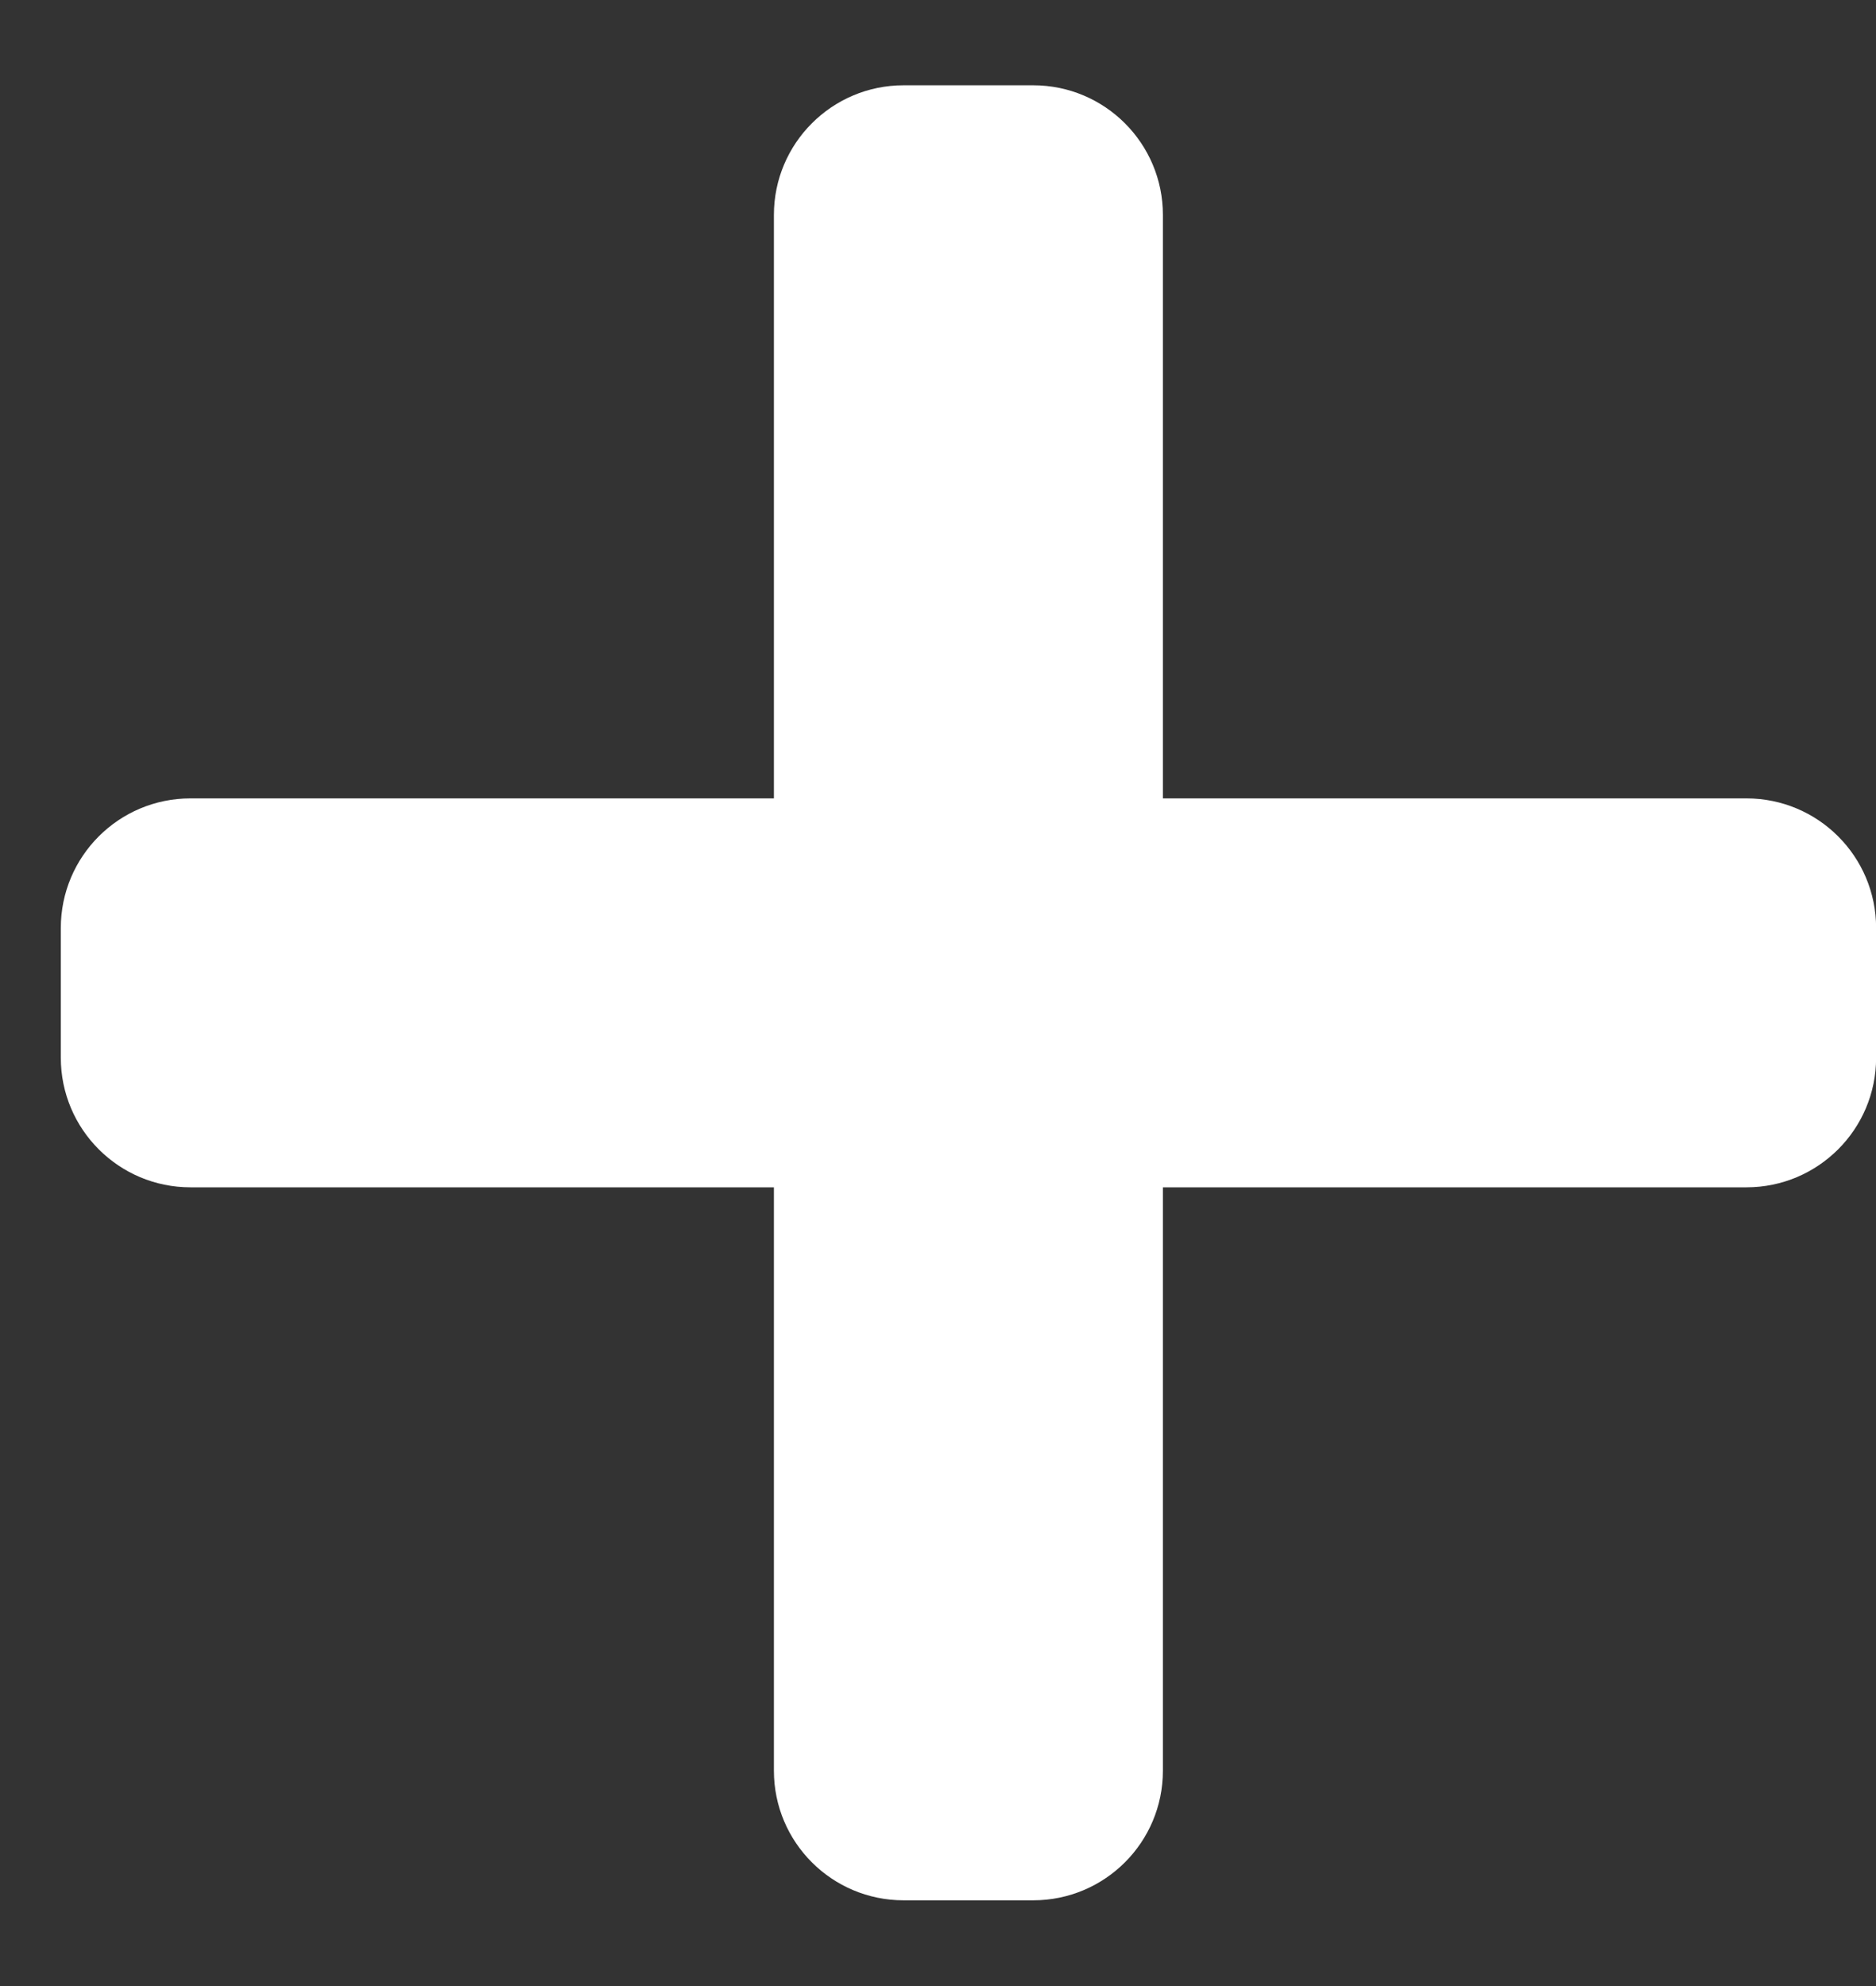<svg width="17" height="18" viewBox="0 0 17 18" fill="none" xmlns="http://www.w3.org/2000/svg">
<rect x="0" y="0" width="17" height="18" fill="#333333" stroke="none"/>
<path d="M15.826 7.236H10.538V1.948C10.538 1.3 10.012 0.773 9.363 0.773H8.188C7.539 0.773 7.013 1.3 7.013 1.948V7.236H1.726C1.077 7.236 0.551 7.762 0.551 8.411V9.586C0.551 10.235 1.077 10.761 1.726 10.761H7.013V16.048C7.013 16.697 7.539 17.223 8.188 17.223H9.363C10.012 17.223 10.538 16.697 10.538 16.048V10.761H15.826C16.475 10.761 17.001 10.235 17.001 9.586V8.411C17.001 7.762 16.475 7.236 15.826 7.236Z" fill="white"/>
</svg>
